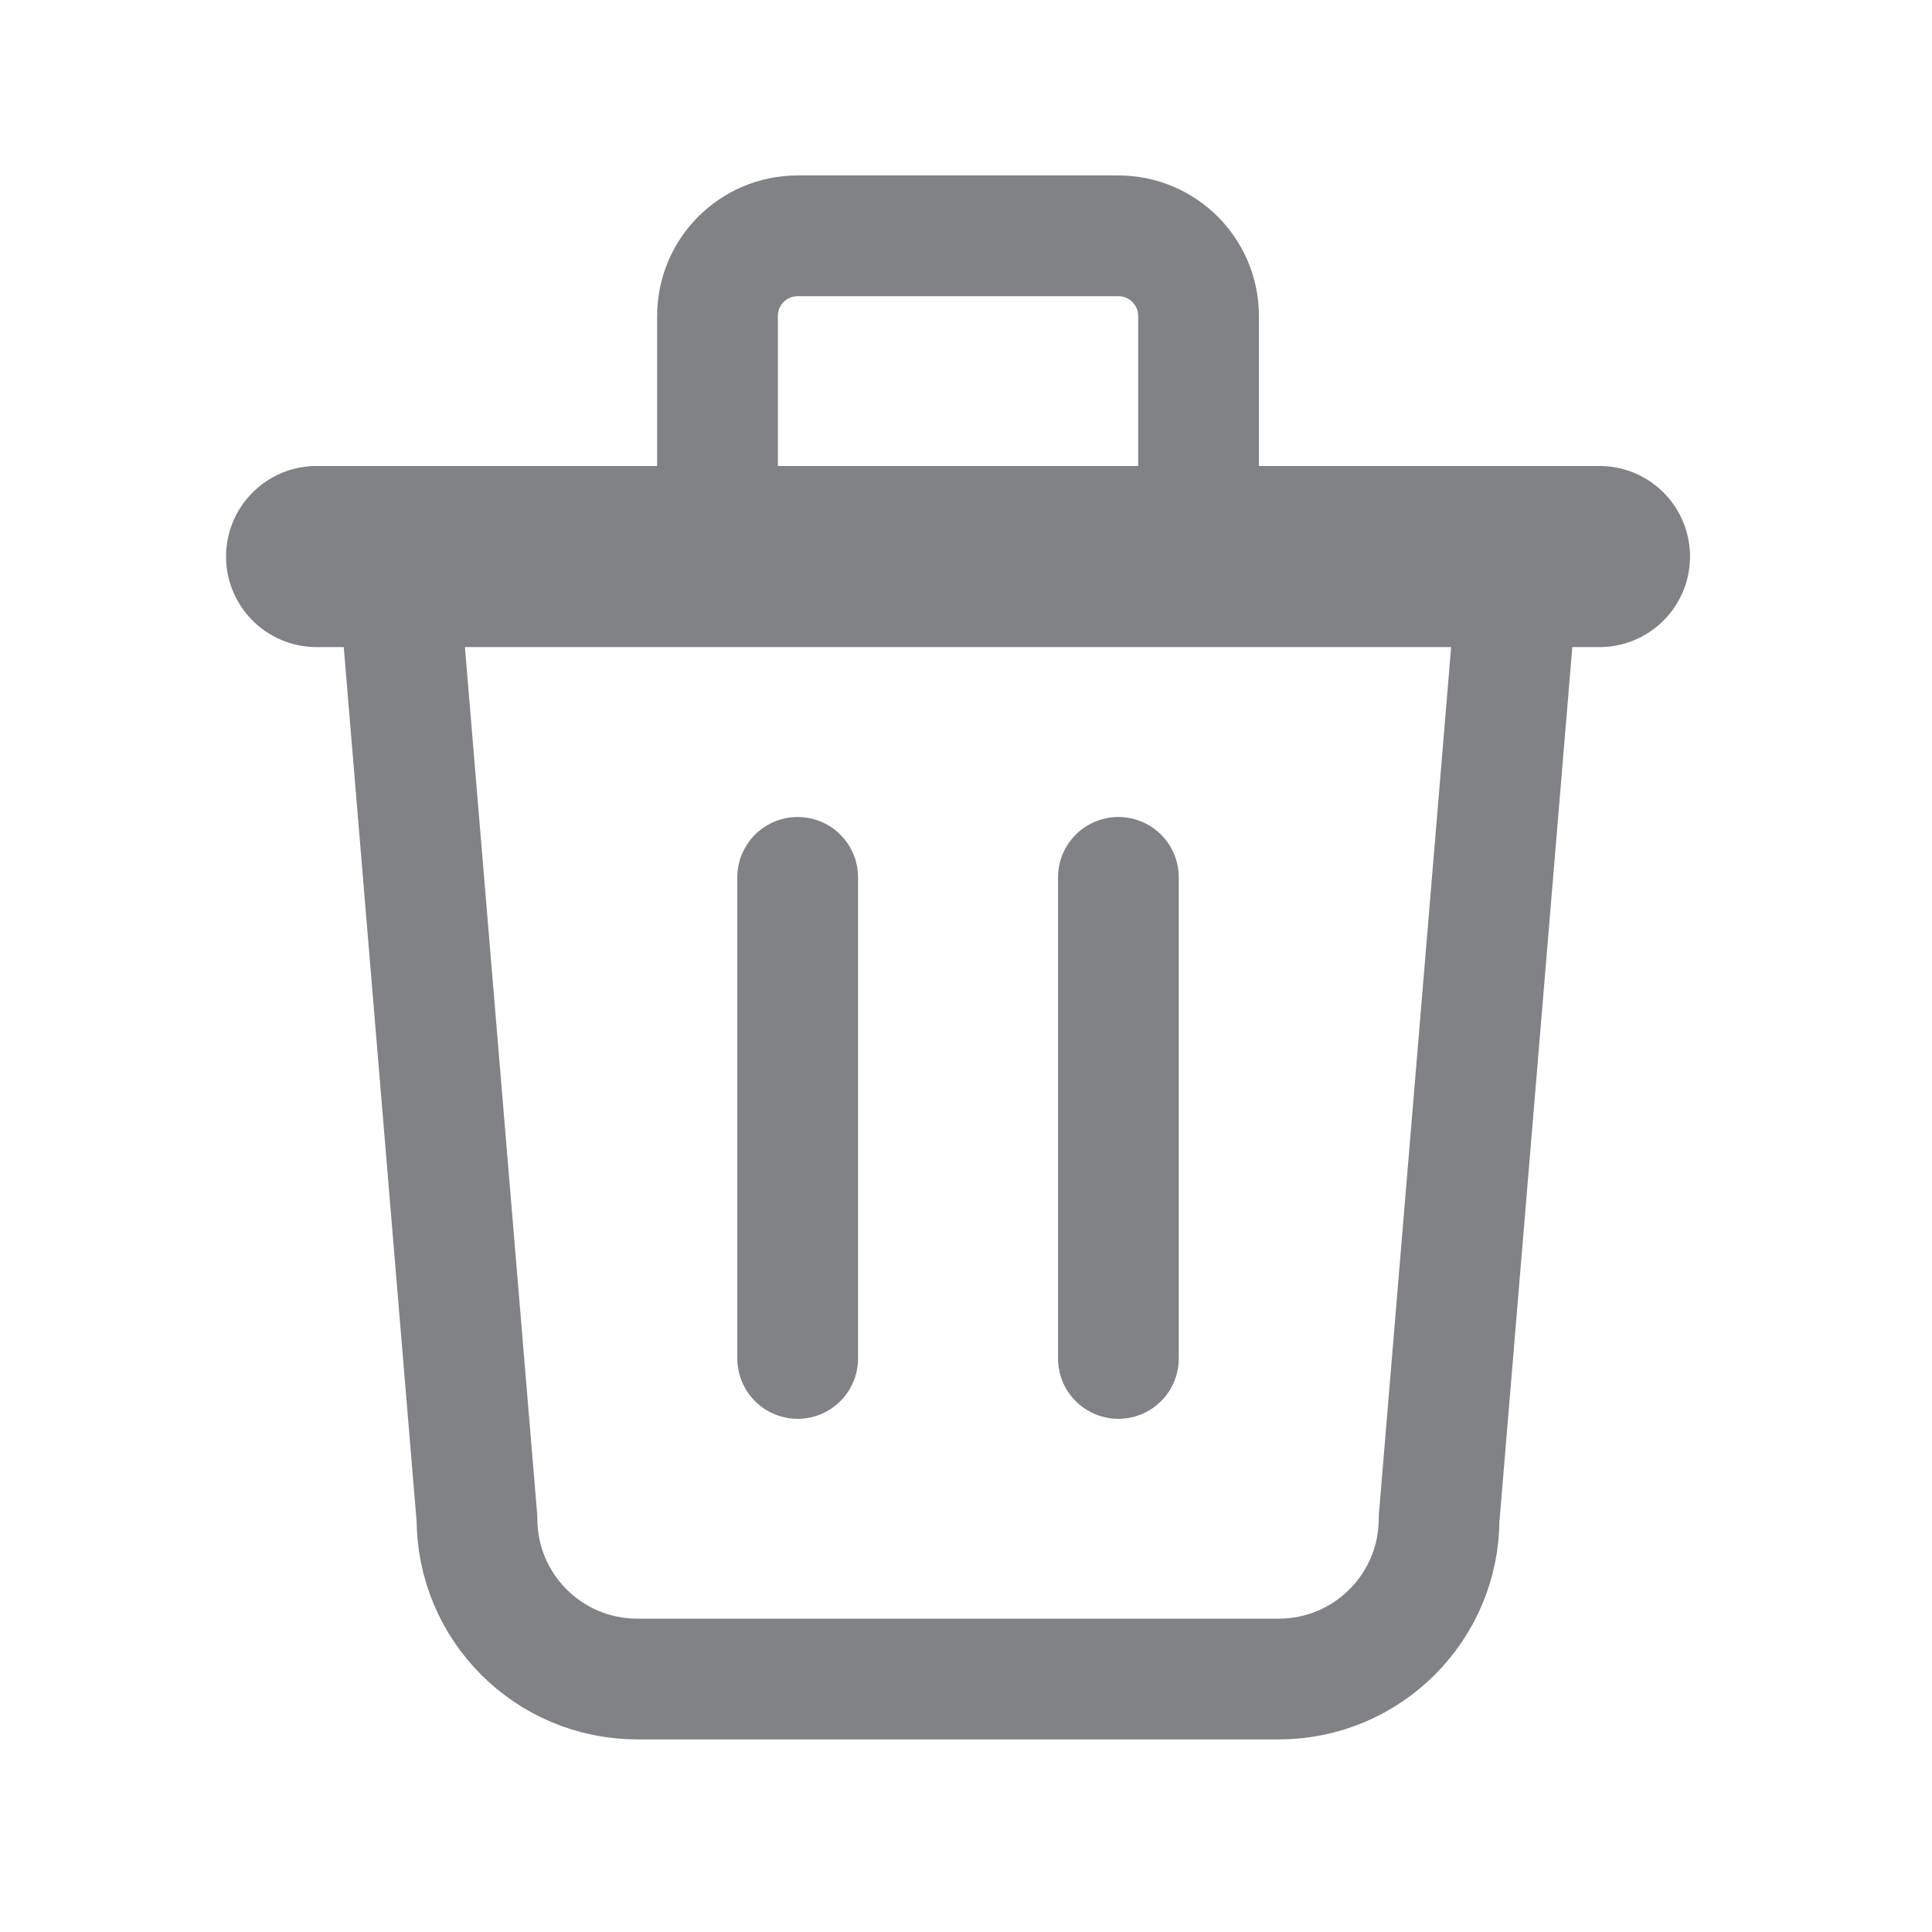 <svg width="16" height="16" viewBox="0 0 16 16" fill="none" xmlns="http://www.w3.org/2000/svg">
<path d="M2.622 4.609H13.246" stroke="#808285" stroke-width="1.5" stroke-linecap="round" stroke-linejoin="round"/>
<path d="M6.606 7.266V11.25" stroke="#808285" stroke-linecap="round" stroke-linejoin="round"/>
<path d="M9.262 7.266V11.25" stroke="#808285" stroke-linecap="round" stroke-linejoin="round"/>
<path d="M3.286 4.609L3.95 12.577C3.95 13.311 4.544 13.905 5.278 13.905H10.59C11.323 13.905 11.918 13.311 11.918 12.577L12.582 4.609" stroke="#808285" stroke-linecap="round" stroke-linejoin="round"/>
<path d="M5.942 4.609V2.617C5.942 2.25 6.239 1.953 6.606 1.953H9.262C9.628 1.953 9.926 2.25 9.926 2.617V4.609" stroke="#808285" stroke-linecap="round" stroke-linejoin="round"/>
</svg>
